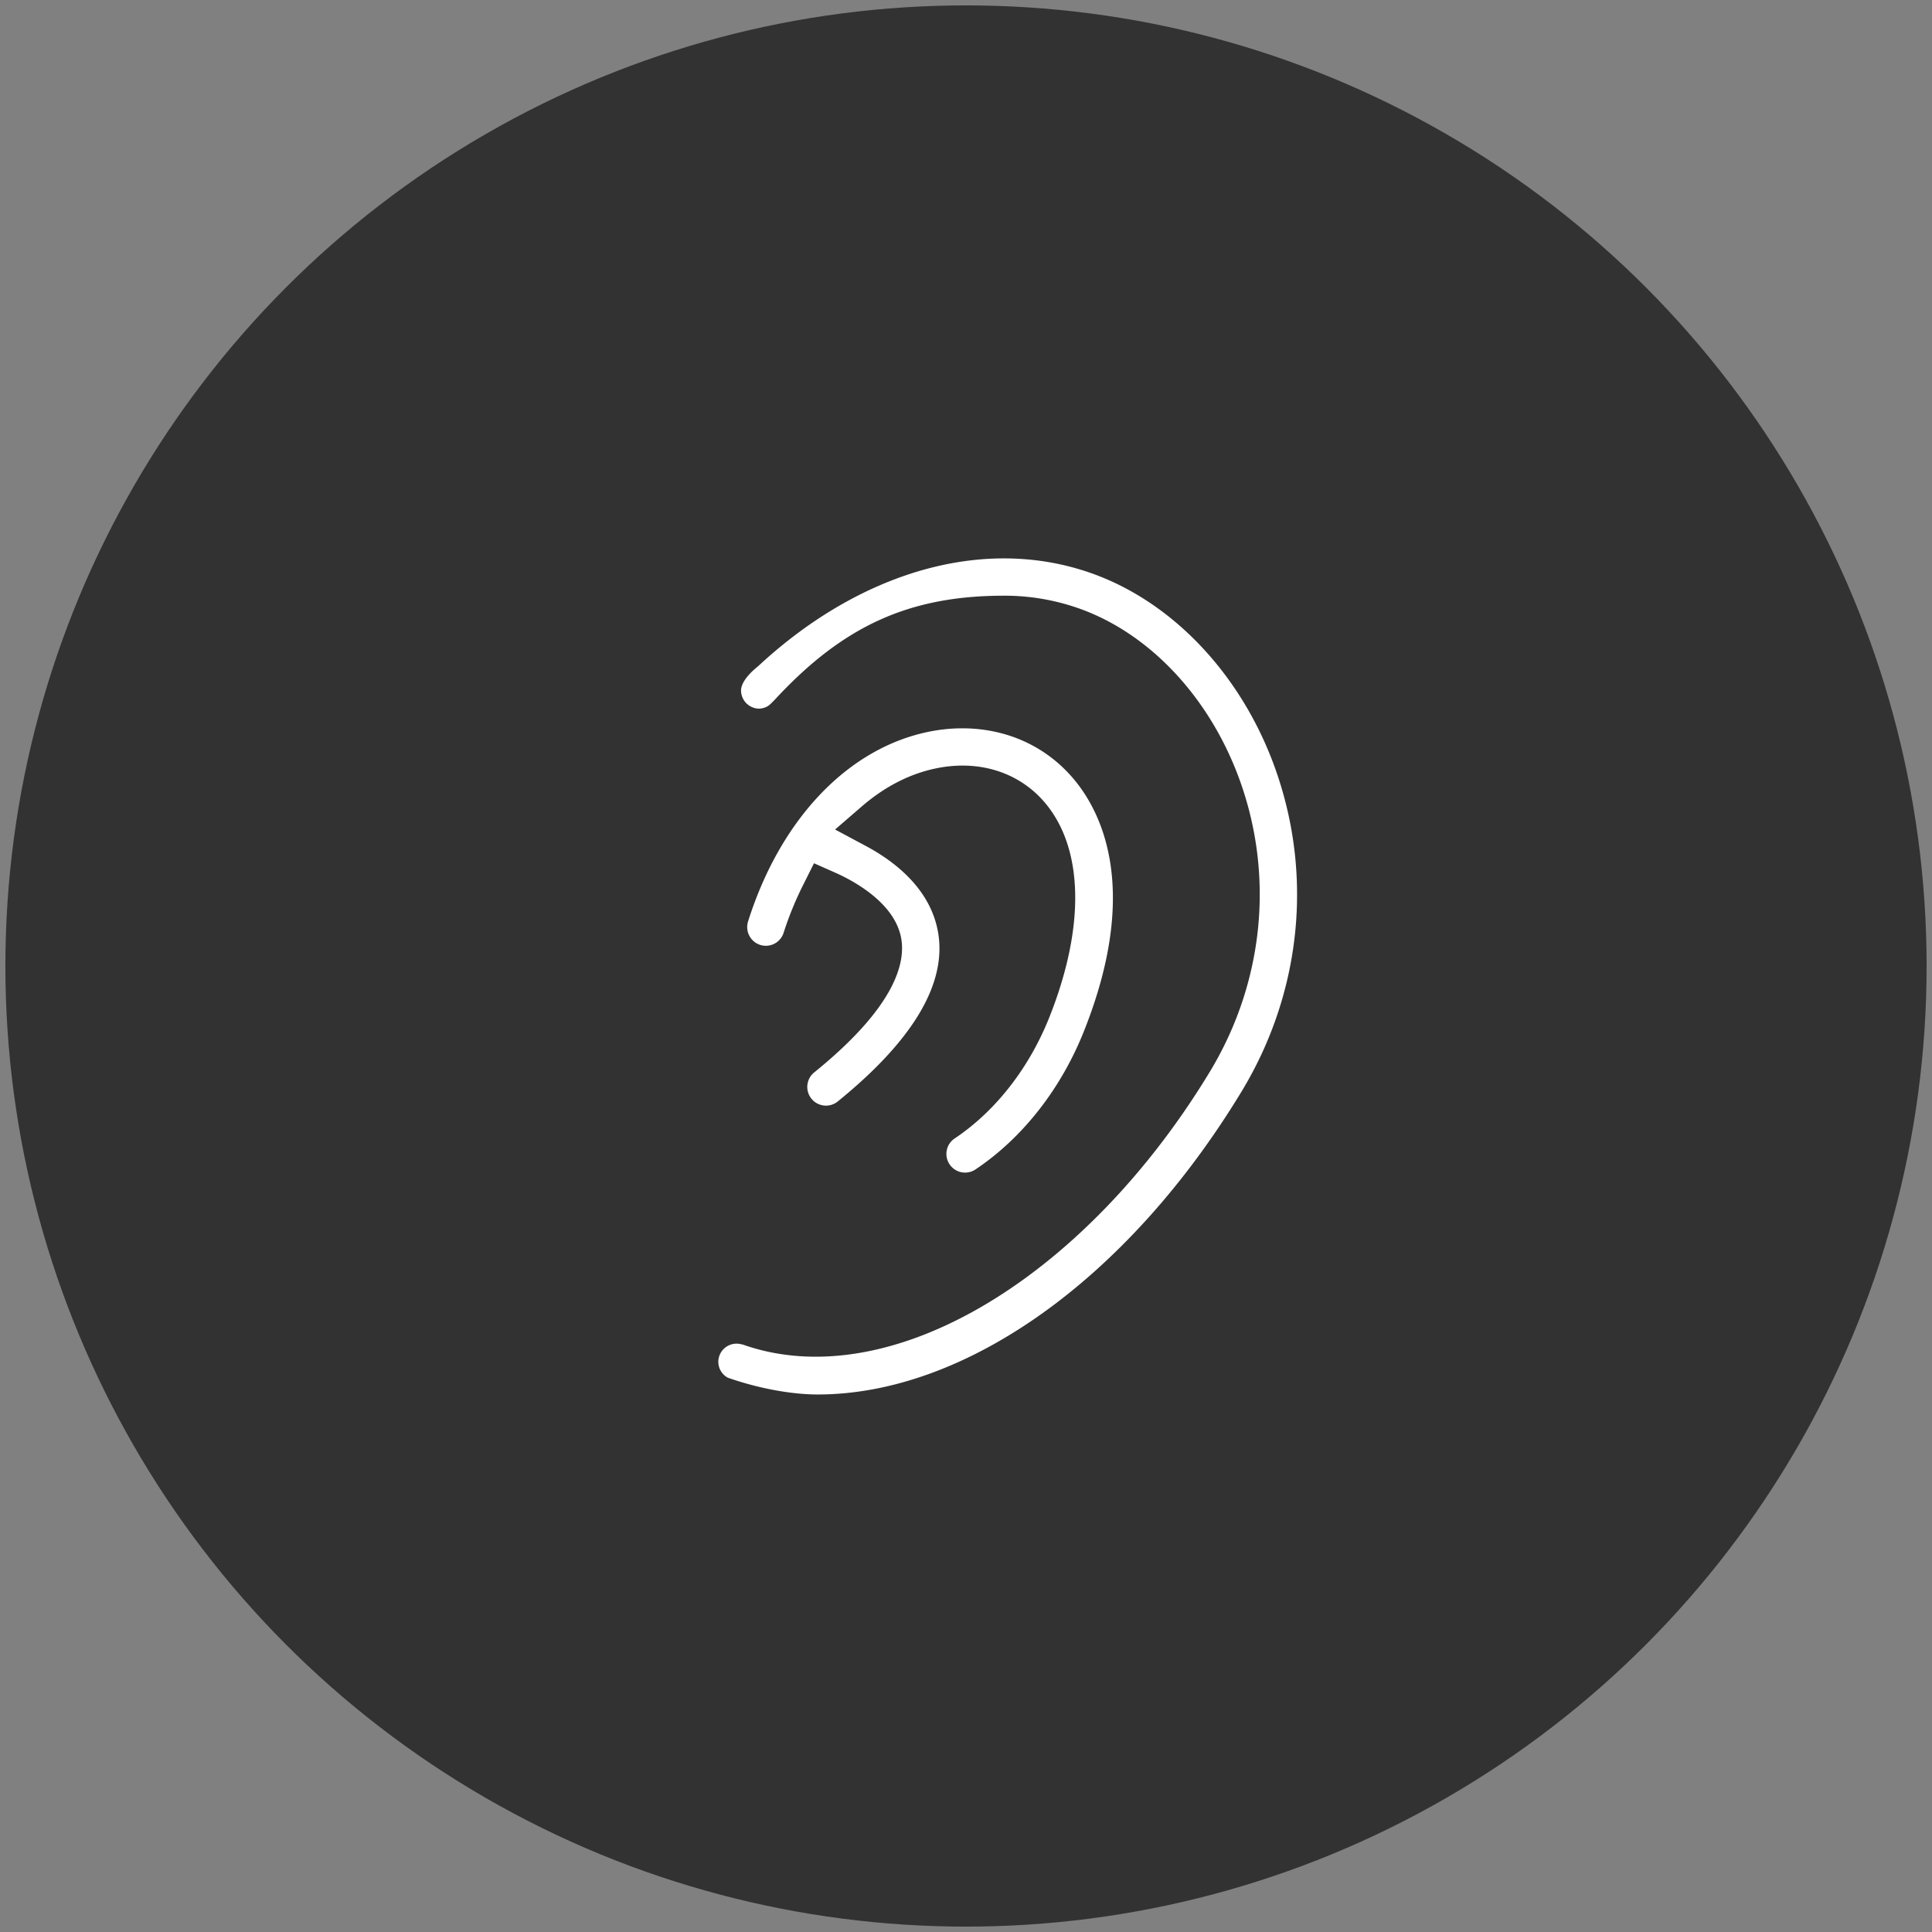 <svg version="1.1" id="レイヤー_1" xmlns="http://www.w3.org/2000/svg" x="0" y="0" width="123" height="123" viewBox="0 0 123 123" xml:space="preserve">
  <rect x="0" y="0" width="123" height="123" fill="#808080" stroke="none"/>
  <style>
    .st1{fill:#fff}
  </style>
  <circle cx="61.5" cy="61.5" r="61.157" fill="#323232"/>
  <path class="st1" d="M61.443 74.653a1.19 1.19 0 01-1.168-1.421c.062-.31.242-.578.505-.753 2.608-1.744 4.753-4.497 6.04-7.75 2.263-5.706 2.17-10.654-.253-13.575-1.293-1.556-3.17-2.413-5.283-2.413-.527 0-1.067.053-1.605.159-1.706.335-3.325 1.156-4.812 2.439l-1.702 1.471 1.983 1.062c1.781.955 4.016 2.658 4.548 5.347.649 3.278-1.48 6.938-6.329 10.878a1.19 1.19 0 11-1.5-1.846c5.11-4.146 5.811-6.942 5.499-8.558-.434-2.25-3.079-3.643-4.195-4.137l-1.348-.597-.66 1.319a21.35 21.35 0 00-1.273 3.101 1.186 1.186 0 01-1.489.779 1.193 1.193 0 01-.776-1.494c2.072-6.557 6.406-11.079 11.593-12.096.682-.133 1.37-.2 2.043-.2 2.844 0 5.376 1.161 7.13 3.27 1.763 2.119 4.19 7.012.637 15.964-1.462 3.7-3.922 6.844-6.927 8.852-.196.13-.424.199-.658.199z"/>
  <path class="st1" d="M52.053 88.779c-1.687 0-3.827-.401-5.724-1.072a1.148 1.148 0 01-.597-1.009 1.16 1.16 0 011.464-1.114l.028.007.029-.003c1.463.523 3.036.786 4.676.786 8.571 0 18.42-7.12 25.094-18.14 3.403-5.626 4.11-12.354 1.942-18.46-1.877-5.281-5.701-9.402-10.228-11.023a14.204 14.204 0 00-4.821-.826c-5.991 0-10.199 1.898-14.522 6.55-.15.159-.309.322-.444.433a1.125 1.125 0 01-.606.207 1.162 1.162 0 01-1.166-1.154c0-.417.364-.953.999-1.472l.131-.114c4.751-4.401 10.294-6.825 15.608-6.825 1.947 0 3.839.324 5.623.964 5.194 1.859 9.555 6.518 11.664 12.464 2.409 6.785 1.626 14.253-2.146 20.49-7.213 11.911-17.561 19.311-27.004 19.311z"/>
</svg>
